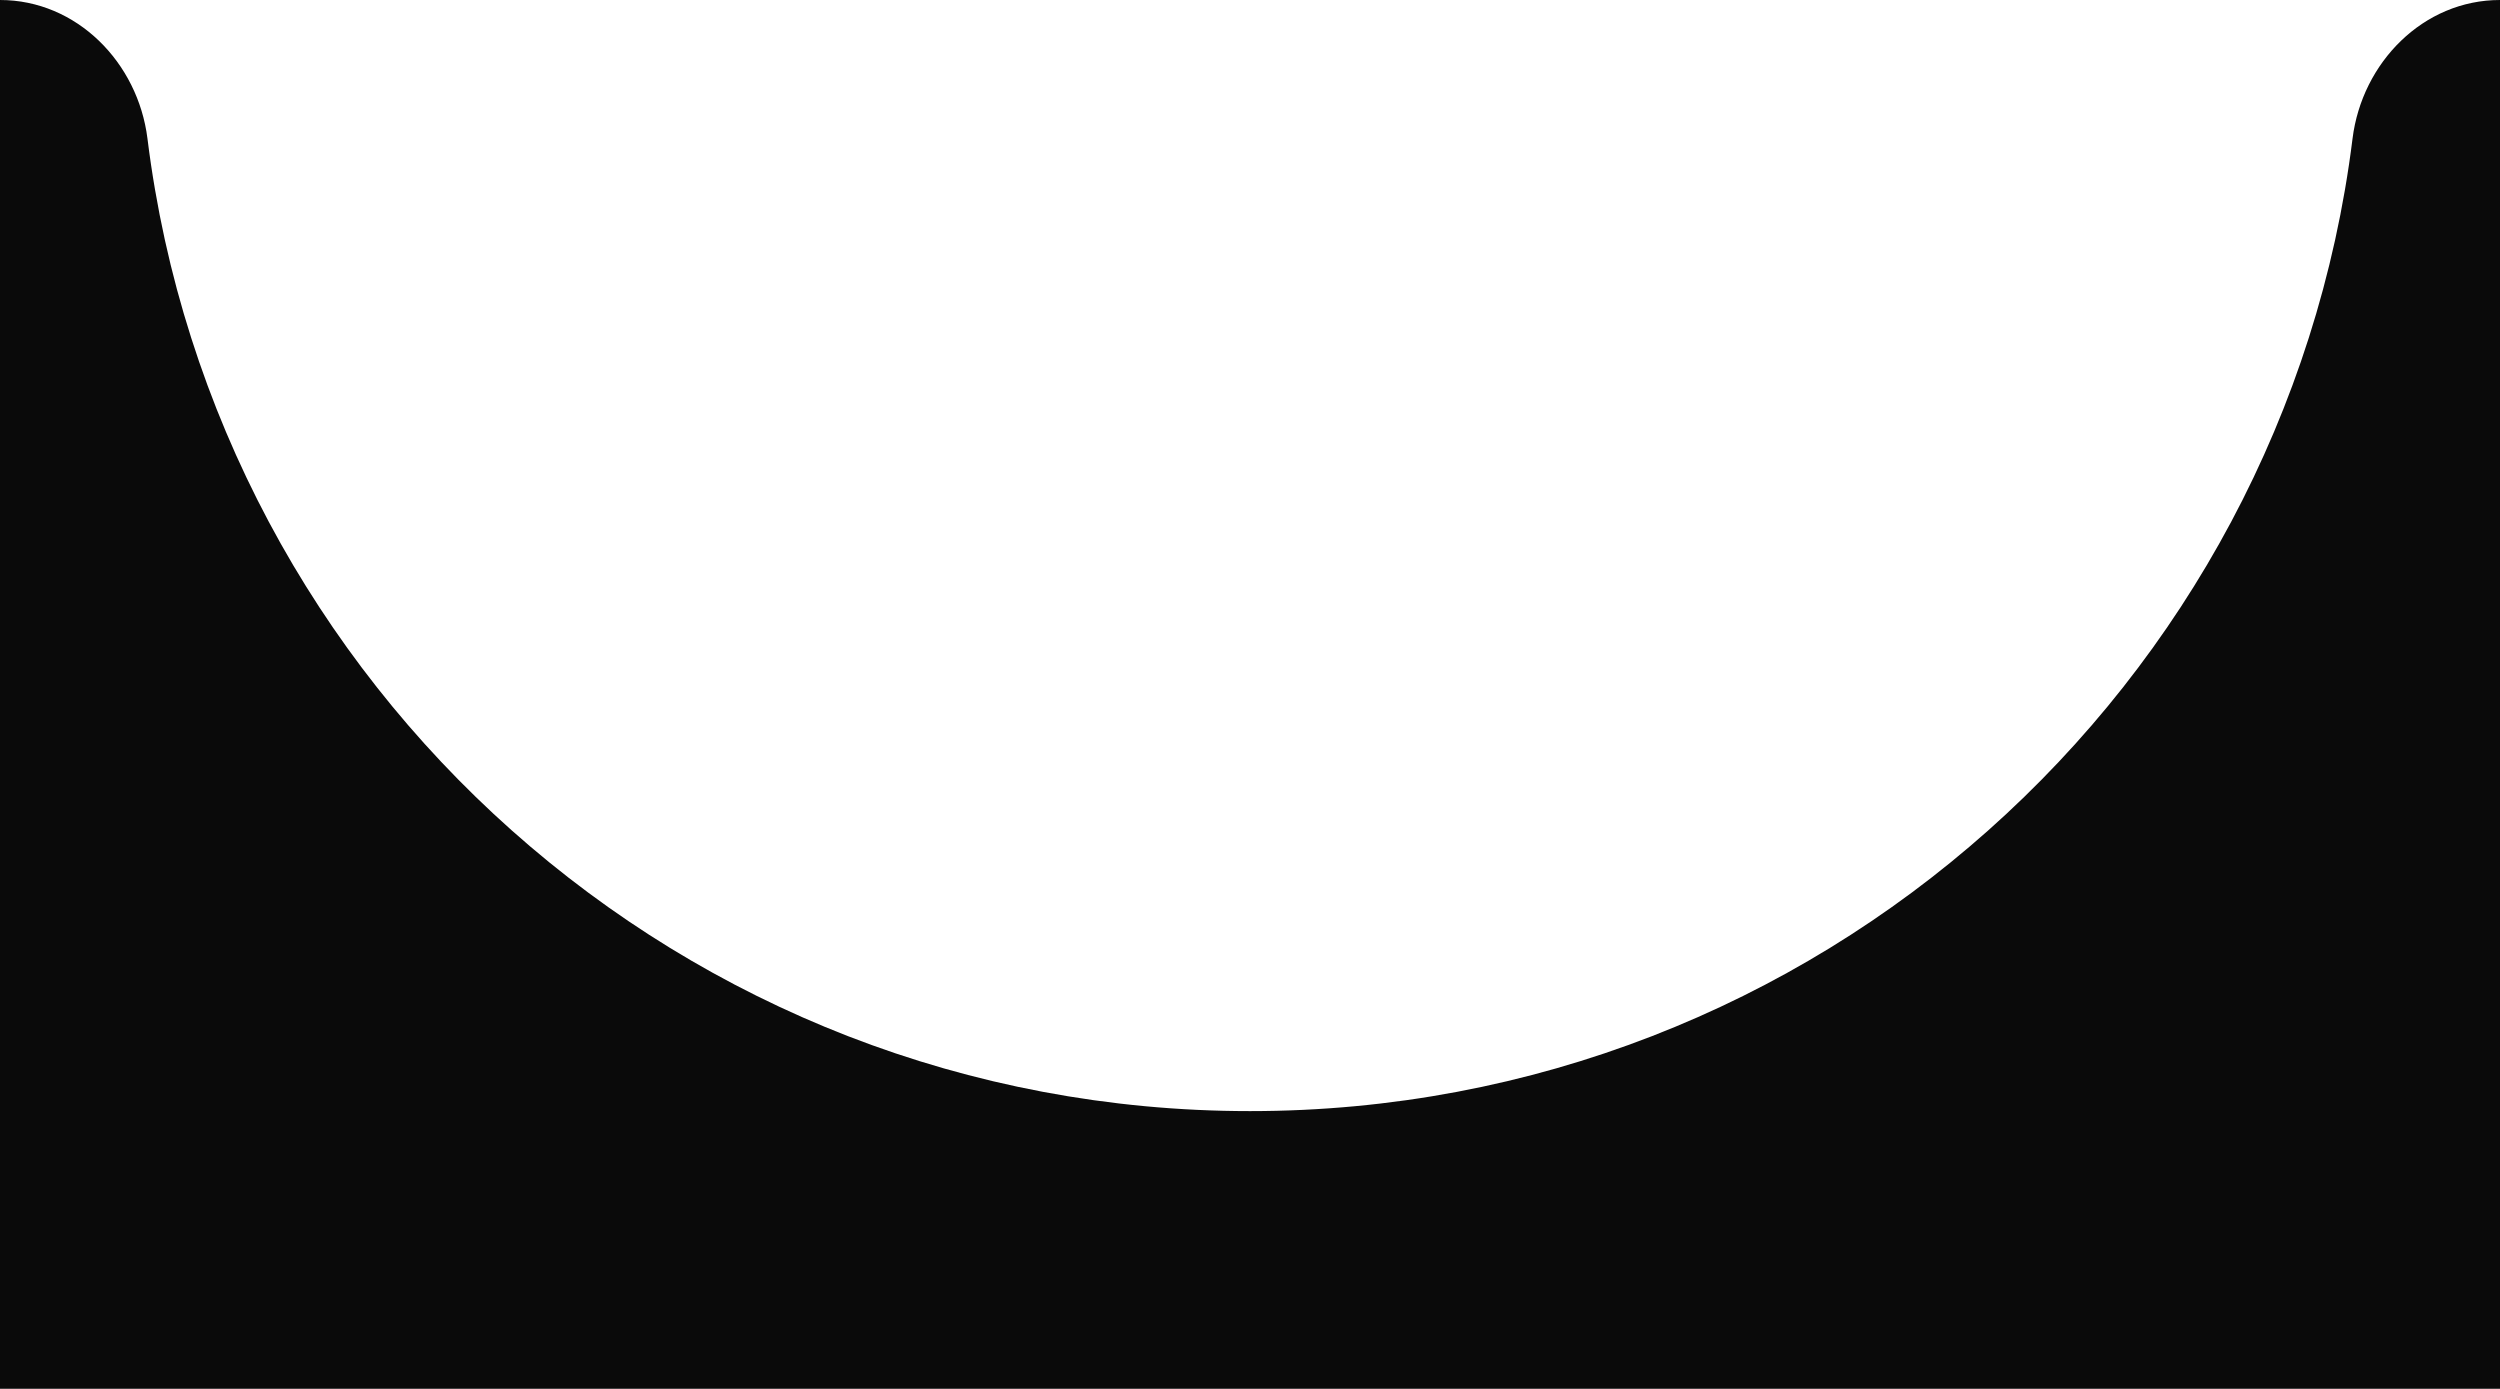 <svg width="72" height="40" viewBox="0 0 72 40" fill="none" xmlns="http://www.w3.org/2000/svg">
<g clip-path="url(#clip0_965_8120)">
<g filter="url(#filter0_d_965_8120)">
<path fill-rule="evenodd" clip-rule="evenodd" d="M36 32C52.321 32 65.788 19.781 67.753 3.992C68.026 1.8 69.791 0 72 0H104C121.673 0 136 14.327 136 32V565C136 567.209 134.209 569 132 569H-1300C-1302.21 569 -1304 567.209 -1304 565V4C-1304 1.791 -1302.21 0 -1300 0H3.67165e-05C2.209 0 3.974 1.8 4.247 3.992C6.211 19.781 19.679 32 36 32Z" fill="#0A0A0A"/>
</g>
</g>
<defs>
<filter id="filter0_d_965_8120" x="-1314" y="-10" width="1460" height="589" filterUnits="userSpaceOnUse" color-interpolation-filters="sRGB">
<feFlood flood-opacity="0" result="BackgroundImageFix"/>
<feColorMatrix in="SourceAlpha" type="matrix" values="0 0 0 0 0 0 0 0 0 0 0 0 0 0 0 0 0 0 127 0" result="hardAlpha"/>
<feOffset/>
<feGaussianBlur stdDeviation="5"/>
<feComposite in2="hardAlpha" operator="out"/>
<feColorMatrix type="matrix" values="0 0 0 0 0 0 0 0 0 0 0 0 0 0 0 0 0 0 0.1 0"/>
<feBlend mode="normal" in2="BackgroundImageFix" result="effect1_dropShadow_965_8120"/>
<feBlend mode="normal" in="SourceGraphic" in2="effect1_dropShadow_965_8120" result="shape"/>
</filter>
<clipPath id="clip0_965_8120">
<rect width="72" height="40" fill="white"/>
</clipPath>
</defs>
</svg>
